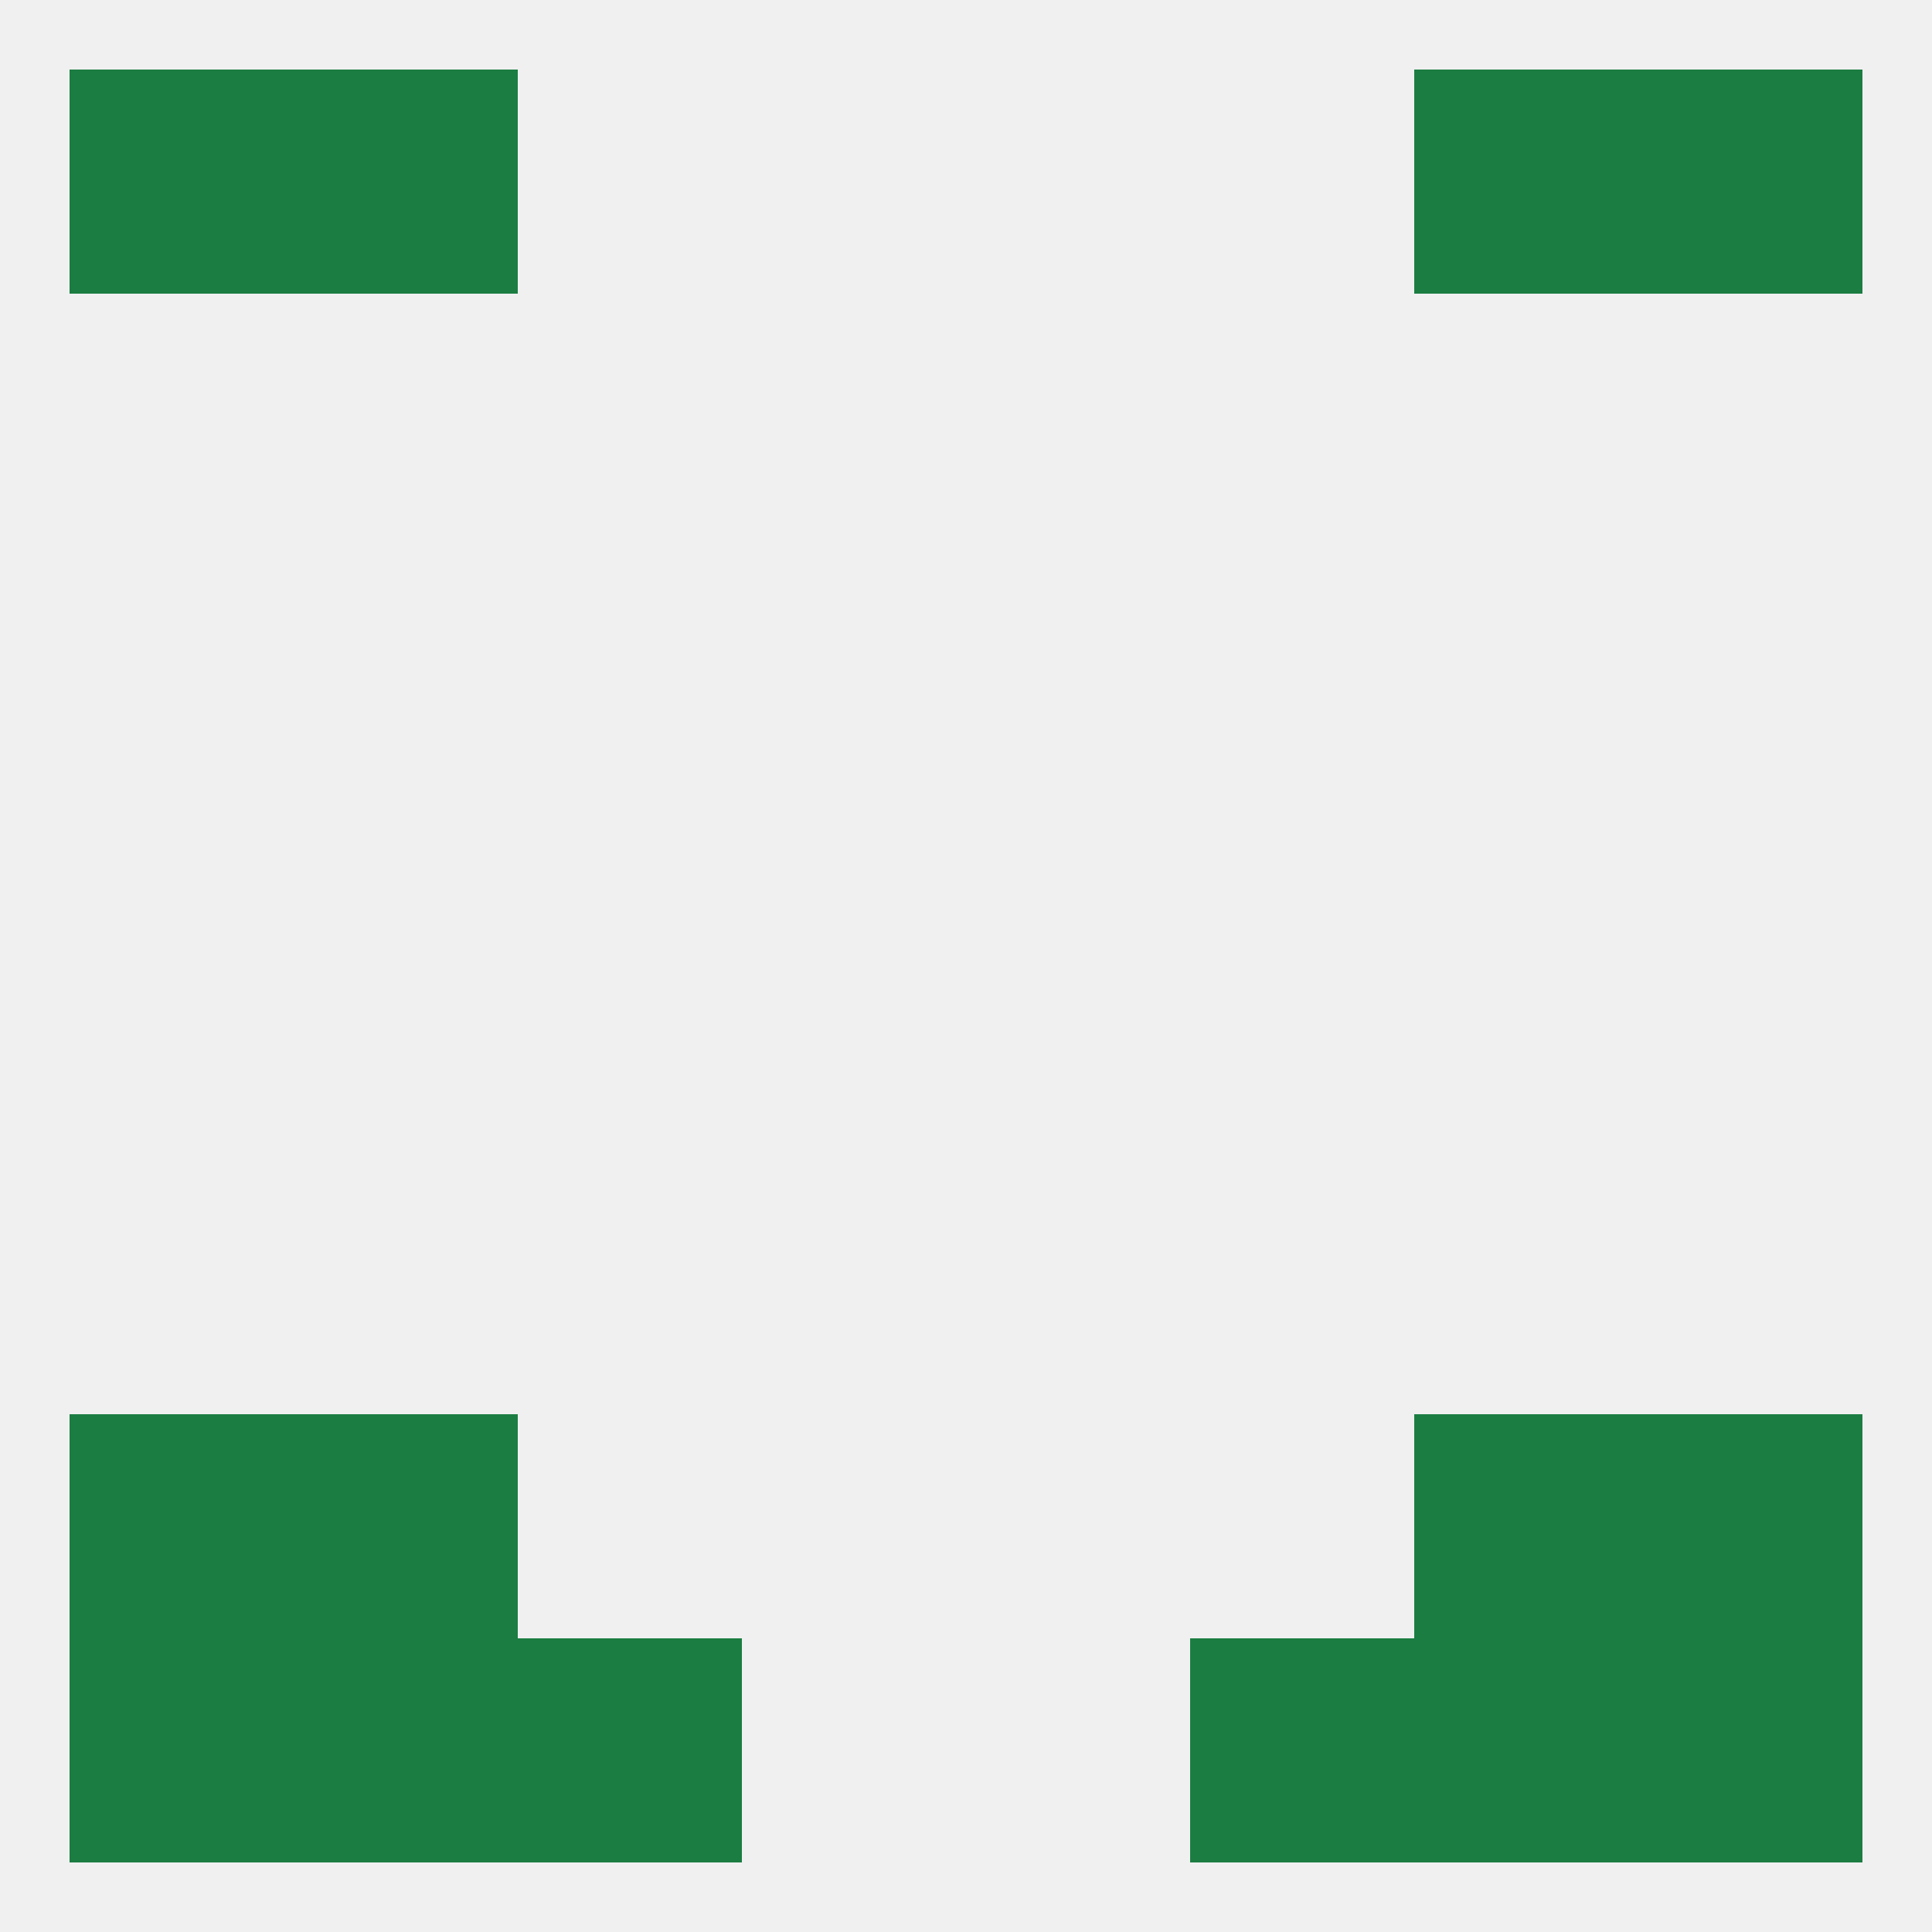 
<!--   <?xml version="1.0"?> -->
<svg version="1.1" baseprofile="full" xmlns="http://www.w3.org/2000/svg" xmlns:xlink="http://www.w3.org/1999/xlink" xmlns:ev="http://www.w3.org/2001/xml-events" width="250" height="250" viewBox="0 0 250 250" >
	<rect width="100%" height="100%" fill="rgba(240,240,240,255)"/>

	<rect x="38" y="183" width="29" height="29" fill="rgba(27,125,66,255)"/>
	<rect x="183" y="183" width="29" height="29" fill="rgba(27,125,66,255)"/>
	<rect x="9" y="183" width="29" height="29" fill="rgba(27,125,66,255)"/>
	<rect x="212" y="183" width="29" height="29" fill="rgba(27,125,66,255)"/>
	<rect x="67" y="212" width="29" height="29" fill="rgba(27,125,66,255)"/>
	<rect x="154" y="212" width="29" height="29" fill="rgba(27,125,66,255)"/>
	<rect x="9" y="212" width="29" height="29" fill="rgba(27,125,66,255)"/>
	<rect x="212" y="212" width="29" height="29" fill="rgba(27,125,66,255)"/>
	<rect x="38" y="212" width="29" height="29" fill="rgba(27,125,66,255)"/>
	<rect x="183" y="212" width="29" height="29" fill="rgba(27,125,66,255)"/>
	<rect x="212" y="9" width="29" height="29" fill="rgba(27,125,66,255)"/>
	<rect x="38" y="9" width="29" height="29" fill="rgba(27,125,66,255)"/>
	<rect x="183" y="9" width="29" height="29" fill="rgba(27,125,66,255)"/>
	<rect x="9" y="9" width="29" height="29" fill="rgba(27,125,66,255)"/>
</svg>